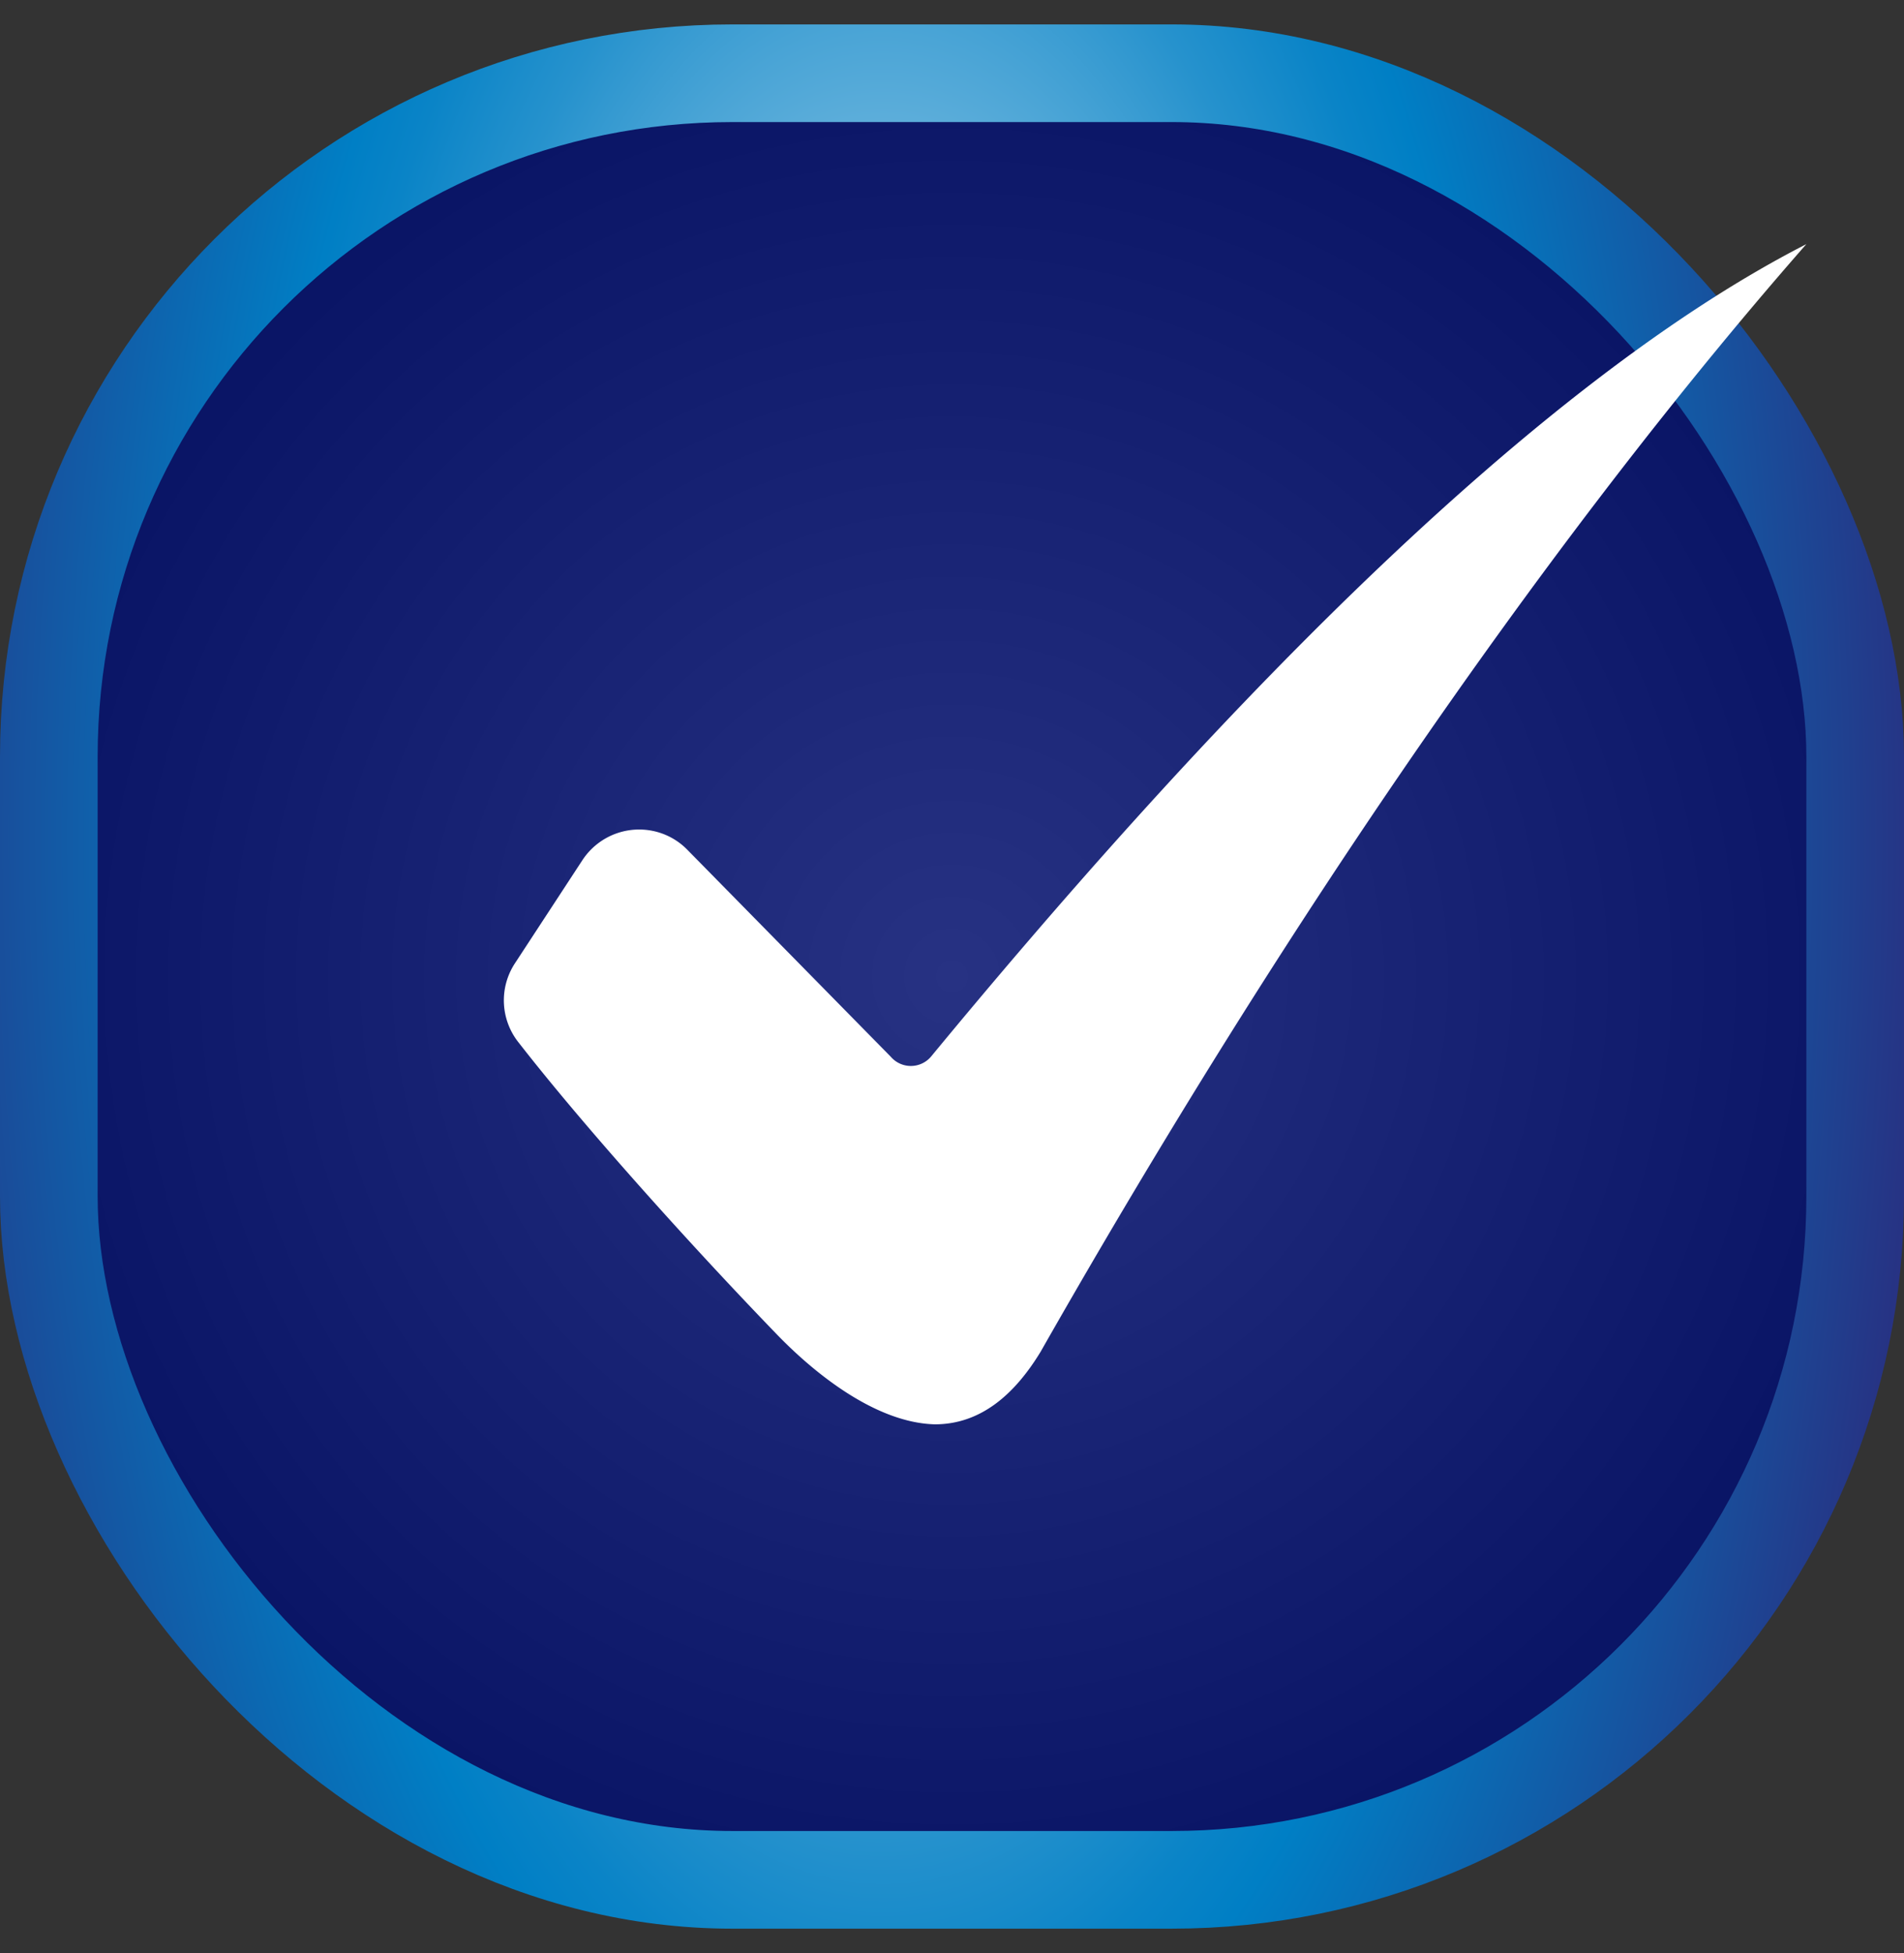 <svg xmlns="http://www.w3.org/2000/svg" width="39" height="40" fill="none"><rect width="100%" height="100%" fill="#333333" stroke="none"/><rect width="37" height="37" x="1" y="1.5" fill="url(#a)" rx="14" style="mix-blend-mode:screen"/><rect width="37" height="37" x="1" y="1.5" stroke="url(#b)" stroke-width="2" rx="14" style="mix-blend-mode:screen"/><path fill="#fff" fill-rule="evenodd" d="m10.554 19.719 1.37-2.094a1.39 1.39 0 0 1 1.646-.551c.196.072.373.188.519.34l4.158 4.23a.542.542 0 0 0 .82 0C24.243 15.372 31.024 8.058 37 5c-2.703 3.08-8.654 10.328-15.683 22.681-.52.857-1.214 1.49-2.168 1.49-1.192-.03-2.44-1.013-3.256-1.862-1.667-1.725-3.88-4.172-5.272-5.96a1.384 1.384 0 0 1-.067-1.63Z" clip-rule="evenodd"/><defs><radialGradient id="a" cx="0" cy="0" r="1" gradientTransform="matrix(0 19.5 -19.5 0 19.5 20)" gradientUnits="userSpaceOnUse"><stop stop-color="#273283"/><stop offset="1" stop-color="#091465"/></radialGradient><radialGradient id="b" cx="0" cy="0" r="1" gradientTransform="matrix(21.18 0 0 43.882 18.095 17.177)" gradientUnits="userSpaceOnUse"><stop stop-color="#fff"/><stop offset=".05" stop-color="#E2F0F8"/><stop offset=".21" stop-color="#92C8E6"/><stop offset=".35" stop-color="#53A9D8"/><stop offset=".46" stop-color="#2692CD"/><stop offset=".55" stop-color="#0A84C7"/><stop offset=".6" stop-color="#007FC5"/><stop offset="1" stop-color="#273283"/></radialGradient></defs></svg>